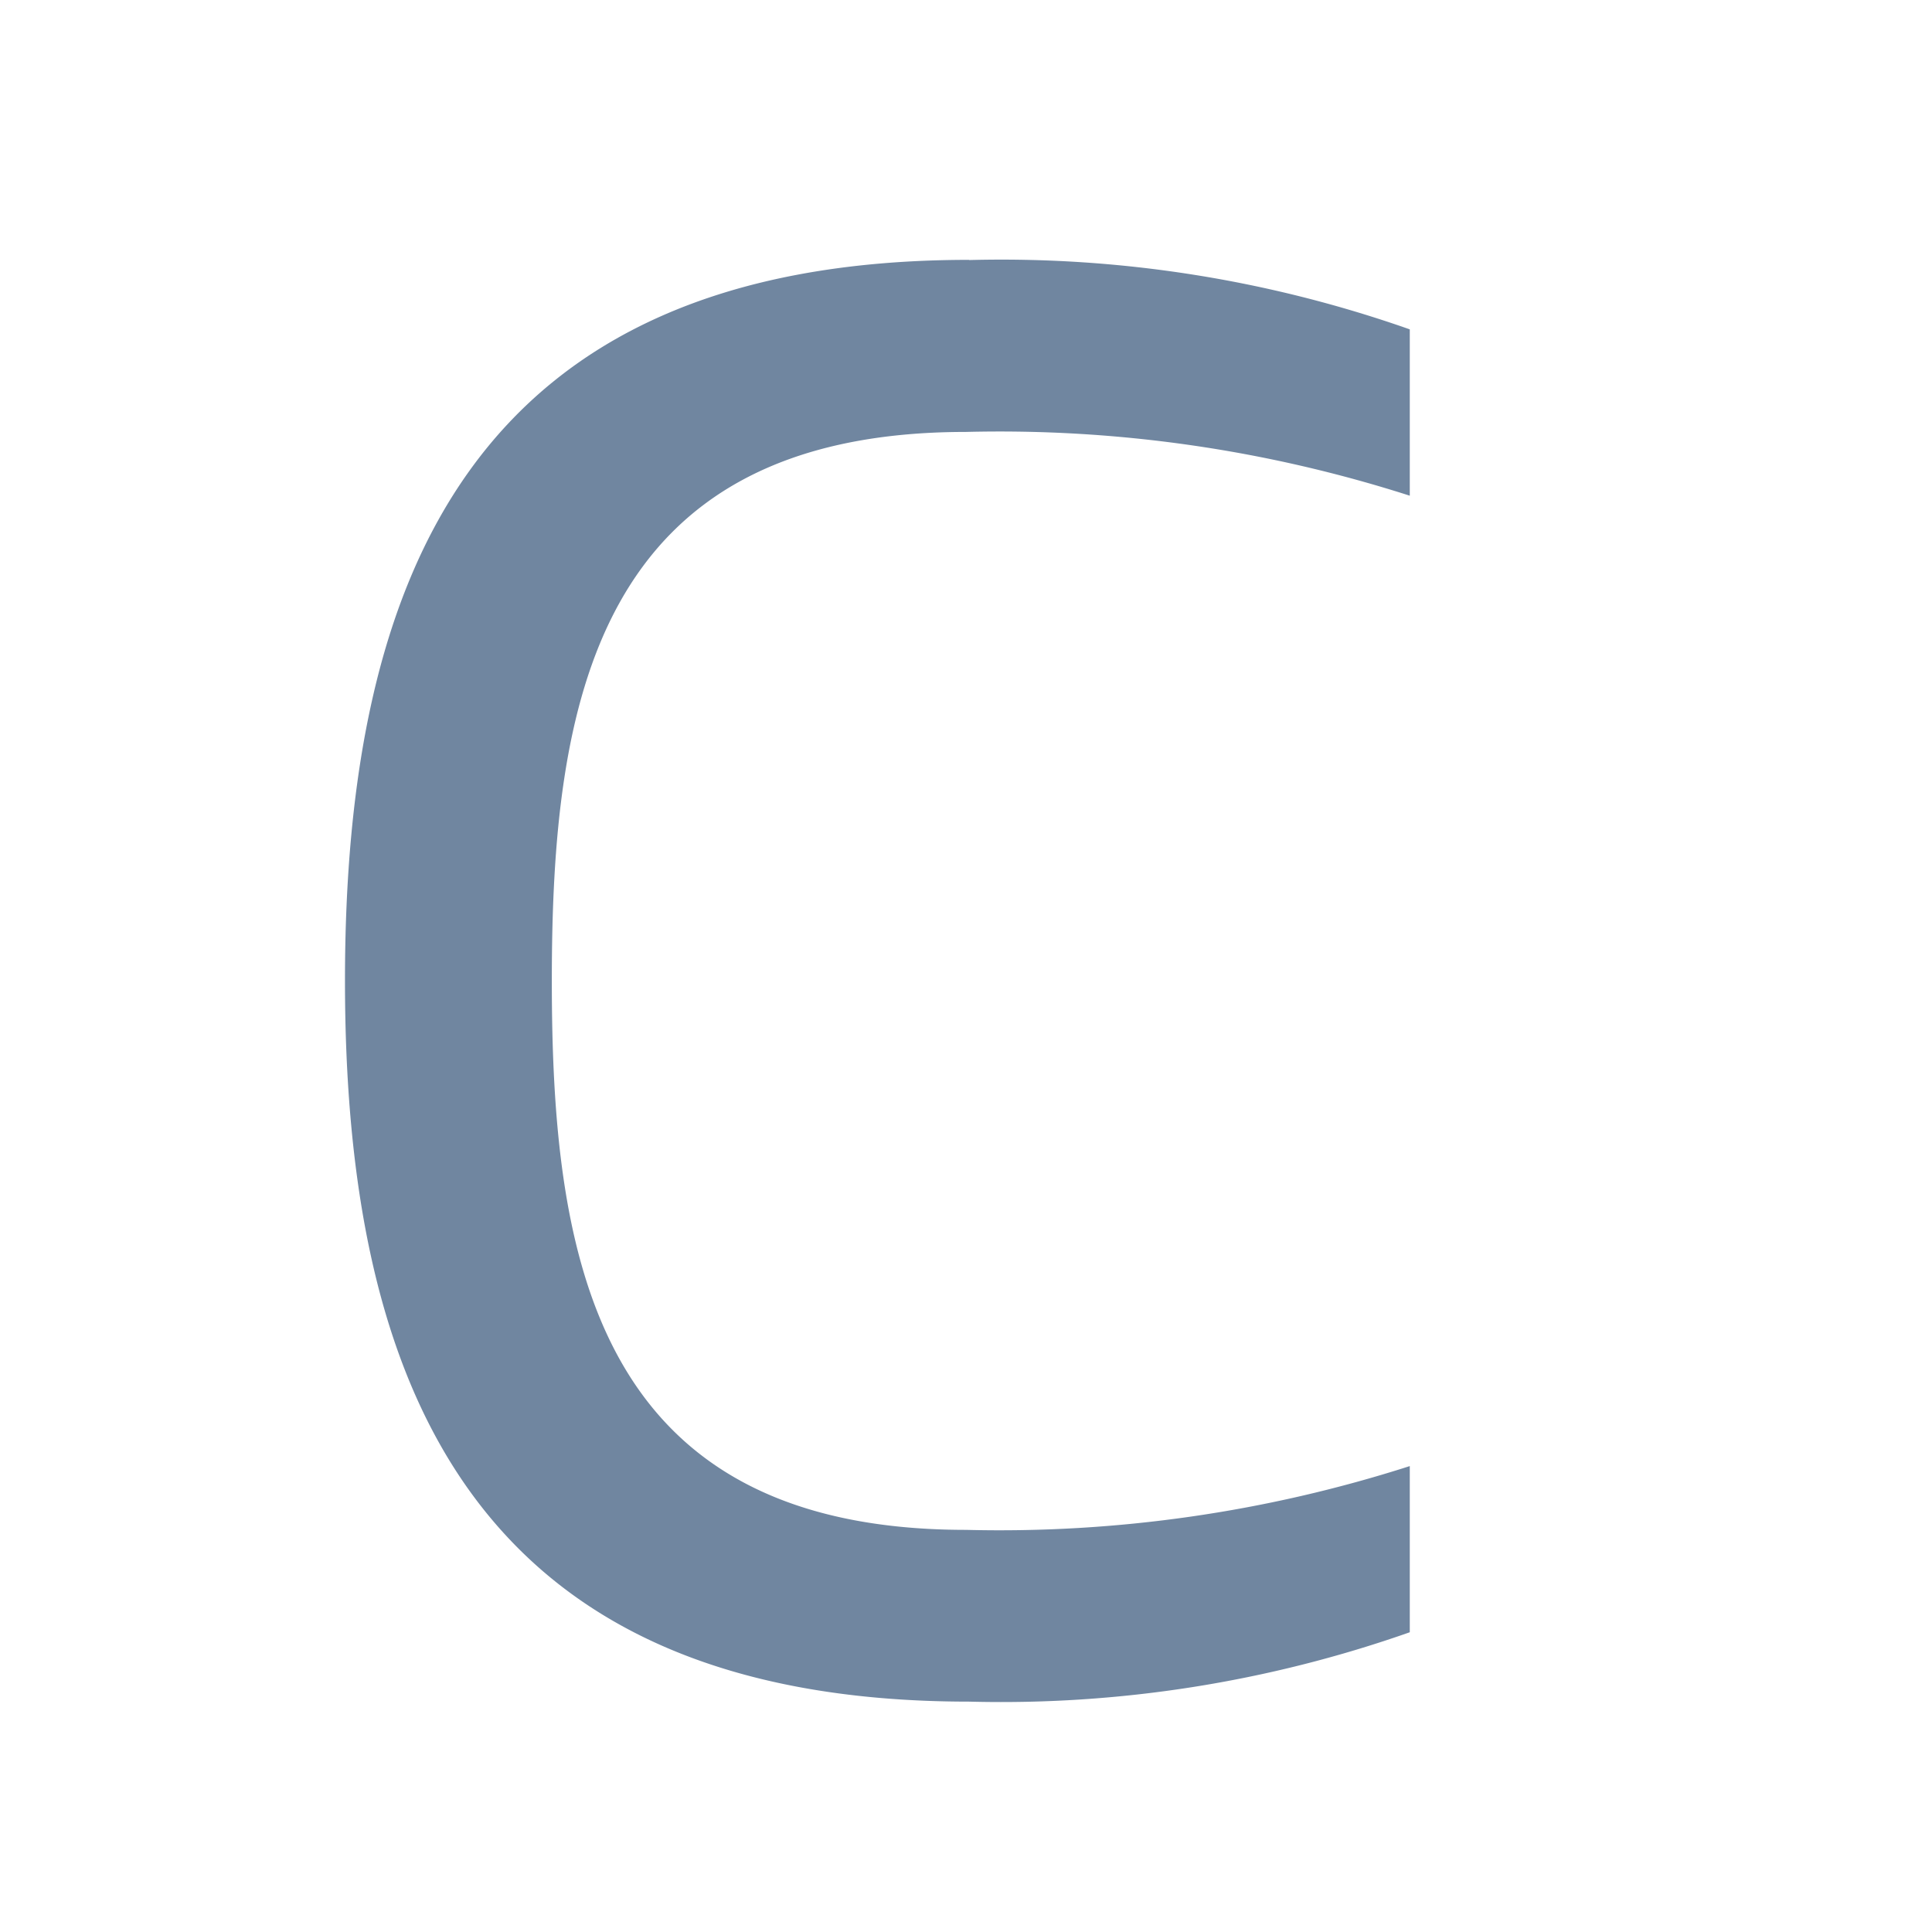 <svg id="Ebene_1" data-name="Ebene 1" xmlns="http://www.w3.org/2000/svg" viewBox="0 0 31.776 31.776"><defs><style>.cls-1{fill:none;}.cls-2{fill:#7086a0;}</style></defs><title>C_Capicura_Partners</title><rect class="cls-1" width="31.776" height="31.776"/><path class="cls-2" d="M481.93,268.931a20.241,20.241,0,0,1,7.248,1.14v2.736a22.068,22.068,0,0,0-7.3-1.049c-6.13,0-6.811,4.515-6.811,9.029s0.681,9.029,6.811,9.029a22.068,22.068,0,0,0,7.3-1.049V291.5a20.241,20.241,0,0,1-7.248,1.141c-8.221,0-10.265-5.29-10.265-11.857s2.044-11.856,10.265-11.856" transform="translate(-465.991 -264.654)"/></svg>